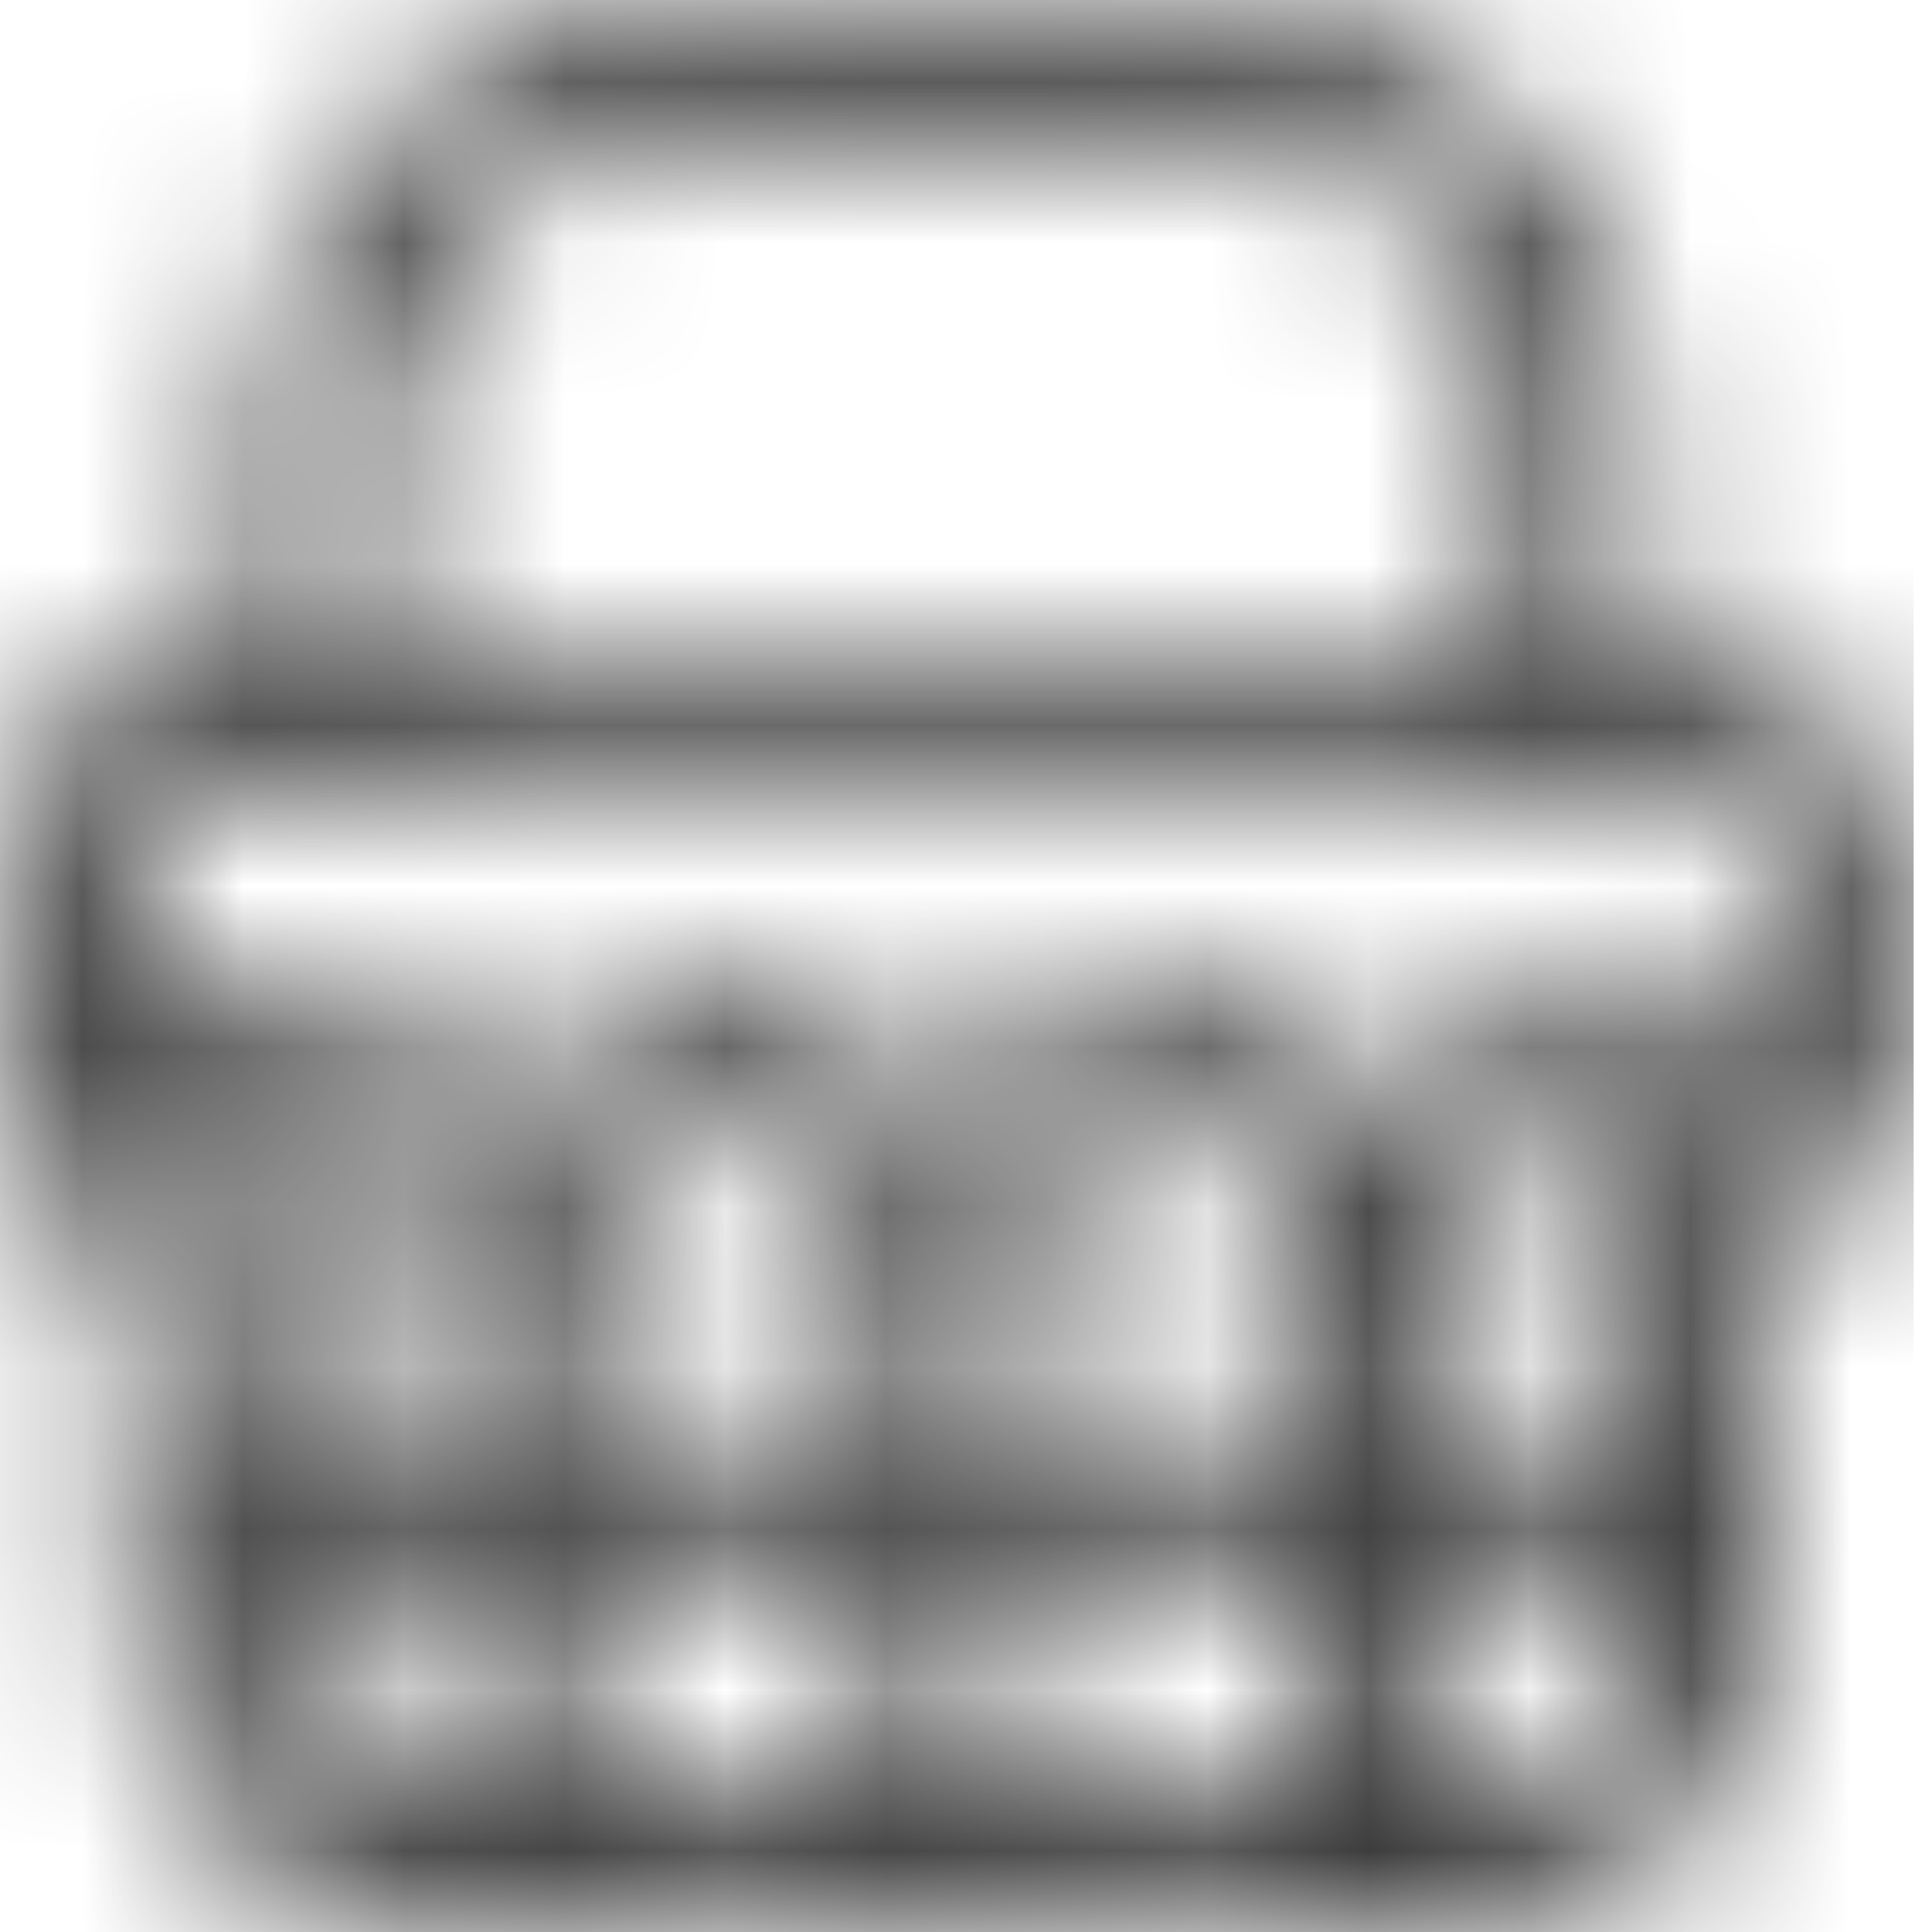 <?xml version="1.0" encoding="UTF-8"?>
<svg width="12px" height="12px" viewBox="0 0 12 12" version="1.1" xmlns="http://www.w3.org/2000/svg" xmlns:xlink="http://www.w3.org/1999/xlink">
    <title>Group 3 Copy</title>
    <defs>
        <path d="M10.594,4.174 L10.202,4.174 L10.202,2.739 C10.202,1.229 8.97,0 7.455,0 L4.316,0 C2.802,0 1.57,1.229 1.57,2.739 L1.57,4.174 L1.177,4.174 C0.528,4.174 0,4.701 0,5.348 L0,6.948 C0,7.353 0.365,7.681 0.785,7.61 L0.785,10.043 C0.785,11.122 1.665,12 2.747,12 L9.025,12 C10.107,12 10.987,11.122 10.987,10.043 L10.987,7.61 C11.404,7.68 11.771,7.355 11.771,6.948 L11.771,5.348 C11.771,4.701 11.243,4.174 10.594,4.174 Z M2.354,2.739 C2.354,1.66 3.234,0.783 4.316,0.783 L7.455,0.783 C8.537,0.783 9.417,1.66 9.417,2.739 L9.417,4.174 L2.354,4.174 L2.354,2.739 Z M2.747,11.217 C2.098,11.217 1.57,10.691 1.57,10.043 L1.57,9.652 L2.747,9.652 L2.747,11.217 Z M2.747,8.87 L1.57,8.87 L1.57,7.032 C1.765,6.953 2.003,6.995 2.157,7.171 C2.316,7.352 2.521,7.483 2.747,7.554 L2.747,8.87 Z M5.493,11.217 L3.531,11.217 L3.531,9.652 L5.493,9.652 L5.493,11.217 Z M5.493,8.87 L3.531,8.87 L3.531,7.554 C3.757,7.483 3.962,7.352 4.121,7.171 C4.328,6.934 4.696,6.934 4.904,7.171 C5.063,7.352 5.268,7.483 5.493,7.554 L5.493,8.87 Z M8.24,11.217 L6.278,11.217 L6.278,9.652 L8.24,9.652 L8.24,11.217 Z M8.24,8.87 L6.278,8.87 L6.278,7.554 C6.504,7.483 6.709,7.352 6.868,7.171 C7.075,6.934 7.443,6.934 7.65,7.171 C7.81,7.352 8.014,7.483 8.24,7.554 L8.24,8.87 Z M10.202,10.043 C10.202,10.691 9.674,11.217 9.025,11.217 L9.025,9.652 L10.202,9.652 L10.202,10.043 Z M10.202,8.87 L9.025,8.87 L9.025,7.554 C9.251,7.483 9.455,7.352 9.614,7.171 C9.768,6.995 10.005,6.952 10.202,7.032 L10.202,8.87 Z M10.987,6.654 C10.467,6.063 9.543,6.064 9.024,6.655 C8.816,6.892 8.449,6.892 8.241,6.655 C7.721,6.063 6.796,6.063 6.277,6.655 C6.07,6.892 5.702,6.892 5.494,6.655 C4.975,6.063 4.05,6.063 3.53,6.655 C3.323,6.892 2.955,6.892 2.748,6.655 C2.229,6.064 1.305,6.063 0.785,6.654 L0.785,5.348 C0.785,5.132 0.961,4.957 1.177,4.957 L10.594,4.957 C10.811,4.957 10.987,5.132 10.987,5.348 L10.987,6.654 Z" id="path-1"></path>
    </defs>
    <g id="camping-dingbat-font" stroke="none" stroke-width="1" fill="none" fill-rule="evenodd">
        <g id="Group-3-Copy">
            <mask id="mask-2" fill="white">
                <use xlink:href="#path-1"></use>
            </mask>
            <g id="Clip-2"></g>
            <polygon id="Fill-1" fill="#333333" mask="url(#mask-2)" points="-0.114 12 11.886 12 11.886 0 -0.114 0"></polygon>
        </g>
    </g>
</svg>